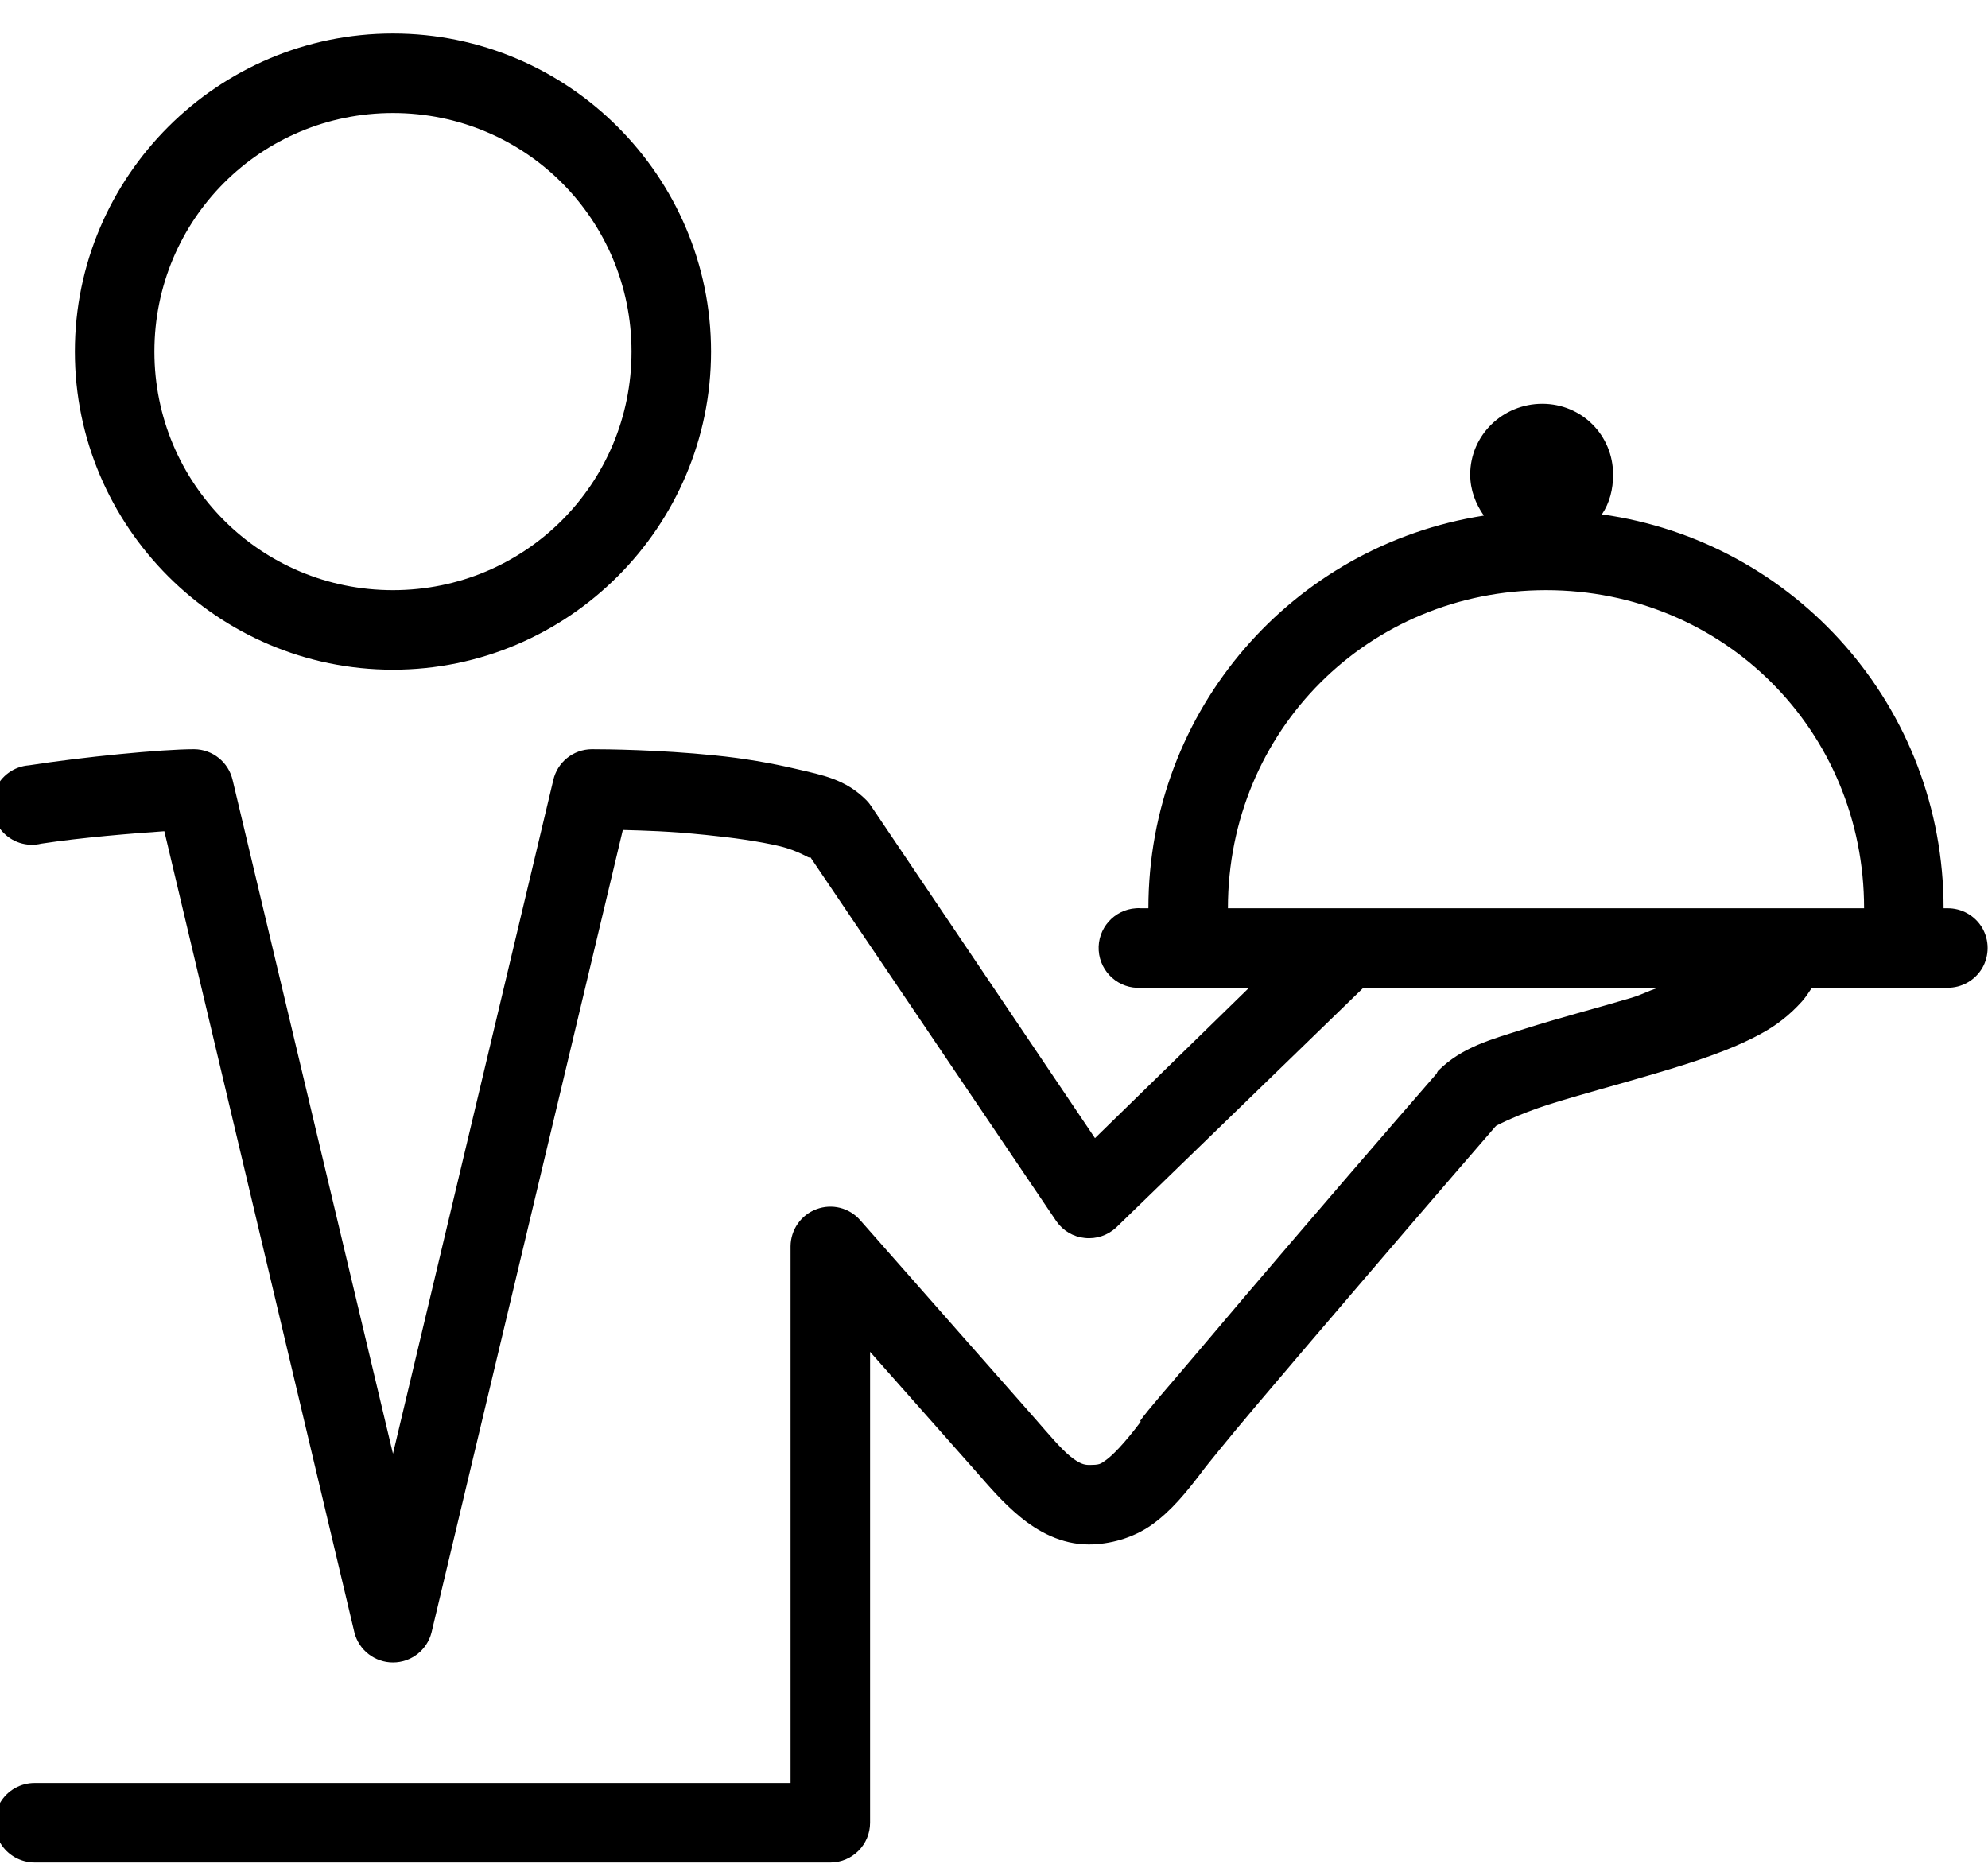 <svg width="48" height="45" viewBox="0 0 48 45" fill="none" xmlns="http://www.w3.org/2000/svg">
<path d="M9.488 0.809C5.258 0.809 1.808 4.259 1.808 8.489C1.808 12.719 5.258 16.169 9.488 16.169C13.718 16.169 17.168 12.719 17.168 8.489C17.168 4.259 13.718 0.809 9.488 0.809ZM9.488 2.729C12.679 2.729 15.248 5.297 15.248 8.489C15.248 11.68 12.679 14.249 9.488 14.249C6.297 14.249 3.728 11.68 3.728 8.489C3.728 5.297 6.297 2.729 9.488 2.729ZM37.238 9.749C36.285 9.749 35.498 10.506 35.498 11.459C35.498 11.83 35.629 12.167 35.828 12.449C31.227 13.165 27.728 17.125 27.728 21.929H27.548C27.507 21.925 27.469 21.925 27.428 21.929C26.899 21.962 26.494 22.42 26.528 22.949C26.562 23.477 27.019 23.882 27.548 23.849H30.158L26.438 27.479L21.038 19.469C21.004 19.416 20.963 19.364 20.918 19.319C20.412 18.812 19.86 18.715 19.238 18.569C18.615 18.422 17.937 18.306 17.258 18.239C15.9 18.1 14.629 18.089 14.288 18.089C13.842 18.092 13.455 18.404 13.358 18.839L9.488 35.099L5.618 18.839C5.52 18.404 5.134 18.092 4.688 18.089C3.9 18.089 2.003 18.276 0.698 18.479C0.338 18.505 0.023 18.734 -0.116 19.067C-0.255 19.401 -0.195 19.787 0.042 20.061C0.278 20.335 0.645 20.455 0.998 20.369C1.954 20.222 3.203 20.121 3.968 20.069L8.558 39.419C8.667 39.842 9.049 40.139 9.488 40.139C9.927 40.139 10.309 39.842 10.418 39.419L15.038 20.039C15.567 20.054 16.133 20.065 17.048 20.159C17.678 20.222 18.33 20.312 18.818 20.429C19.287 20.537 19.579 20.751 19.538 20.699C19.538 20.695 19.572 20.702 19.568 20.699L25.508 29.489C25.669 29.717 25.917 29.864 26.194 29.89C26.472 29.92 26.745 29.826 26.948 29.639L32.918 23.849H40.028C39.795 23.927 39.645 24.014 39.398 24.089C38.532 24.347 37.632 24.58 36.818 24.839C36.004 25.097 35.299 25.277 34.718 25.859C34.707 25.877 34.695 25.9 34.688 25.919C34.688 25.919 33.015 27.842 31.298 29.849C30.439 30.85 29.588 31.851 28.898 32.669C28.208 33.486 27.743 34.004 27.518 34.319H27.548C27.135 34.87 26.854 35.144 26.708 35.249C26.562 35.354 26.55 35.369 26.288 35.369C26.183 35.369 26.063 35.342 25.838 35.159C25.613 34.975 25.335 34.645 24.998 34.259L20.768 29.459C20.505 29.159 20.085 29.054 19.71 29.196C19.339 29.335 19.092 29.691 19.088 30.089V43.049H0.848C0.503 43.045 0.18 43.225 0.004 43.525C-0.168 43.825 -0.168 44.192 0.004 44.492C0.18 44.792 0.503 44.972 0.848 44.969H20.048C20.577 44.969 21.008 44.537 21.008 44.009V32.639L23.558 35.519C23.892 35.901 24.218 36.284 24.638 36.629C25.058 36.974 25.624 37.289 26.288 37.289C26.79 37.289 27.364 37.135 27.818 36.809C28.272 36.482 28.628 36.059 29.078 35.459C29.093 35.436 29.652 34.739 30.338 33.929C31.024 33.119 31.909 32.08 32.768 31.079C34.467 29.091 36.072 27.239 36.098 27.209L36.128 27.179C36.154 27.164 36.672 26.897 37.388 26.669C38.123 26.436 39.057 26.189 39.968 25.919C40.879 25.649 41.768 25.367 42.518 24.959C42.893 24.756 43.215 24.505 43.508 24.179C43.594 24.081 43.673 23.965 43.748 23.849H47.018C47.363 23.852 47.685 23.672 47.862 23.372C48.034 23.072 48.034 22.705 47.862 22.405C47.685 22.105 47.363 21.925 47.018 21.929H46.928C46.928 17.072 43.35 13.071 38.678 12.419C38.865 12.141 38.948 11.815 38.948 11.459C38.948 10.506 38.19 9.749 37.238 9.749ZM37.328 14.249C41.614 14.249 45.008 17.642 45.008 21.929H29.648C29.648 17.642 33.042 14.249 37.328 14.249Z" fill="black"></path>
</svg>
